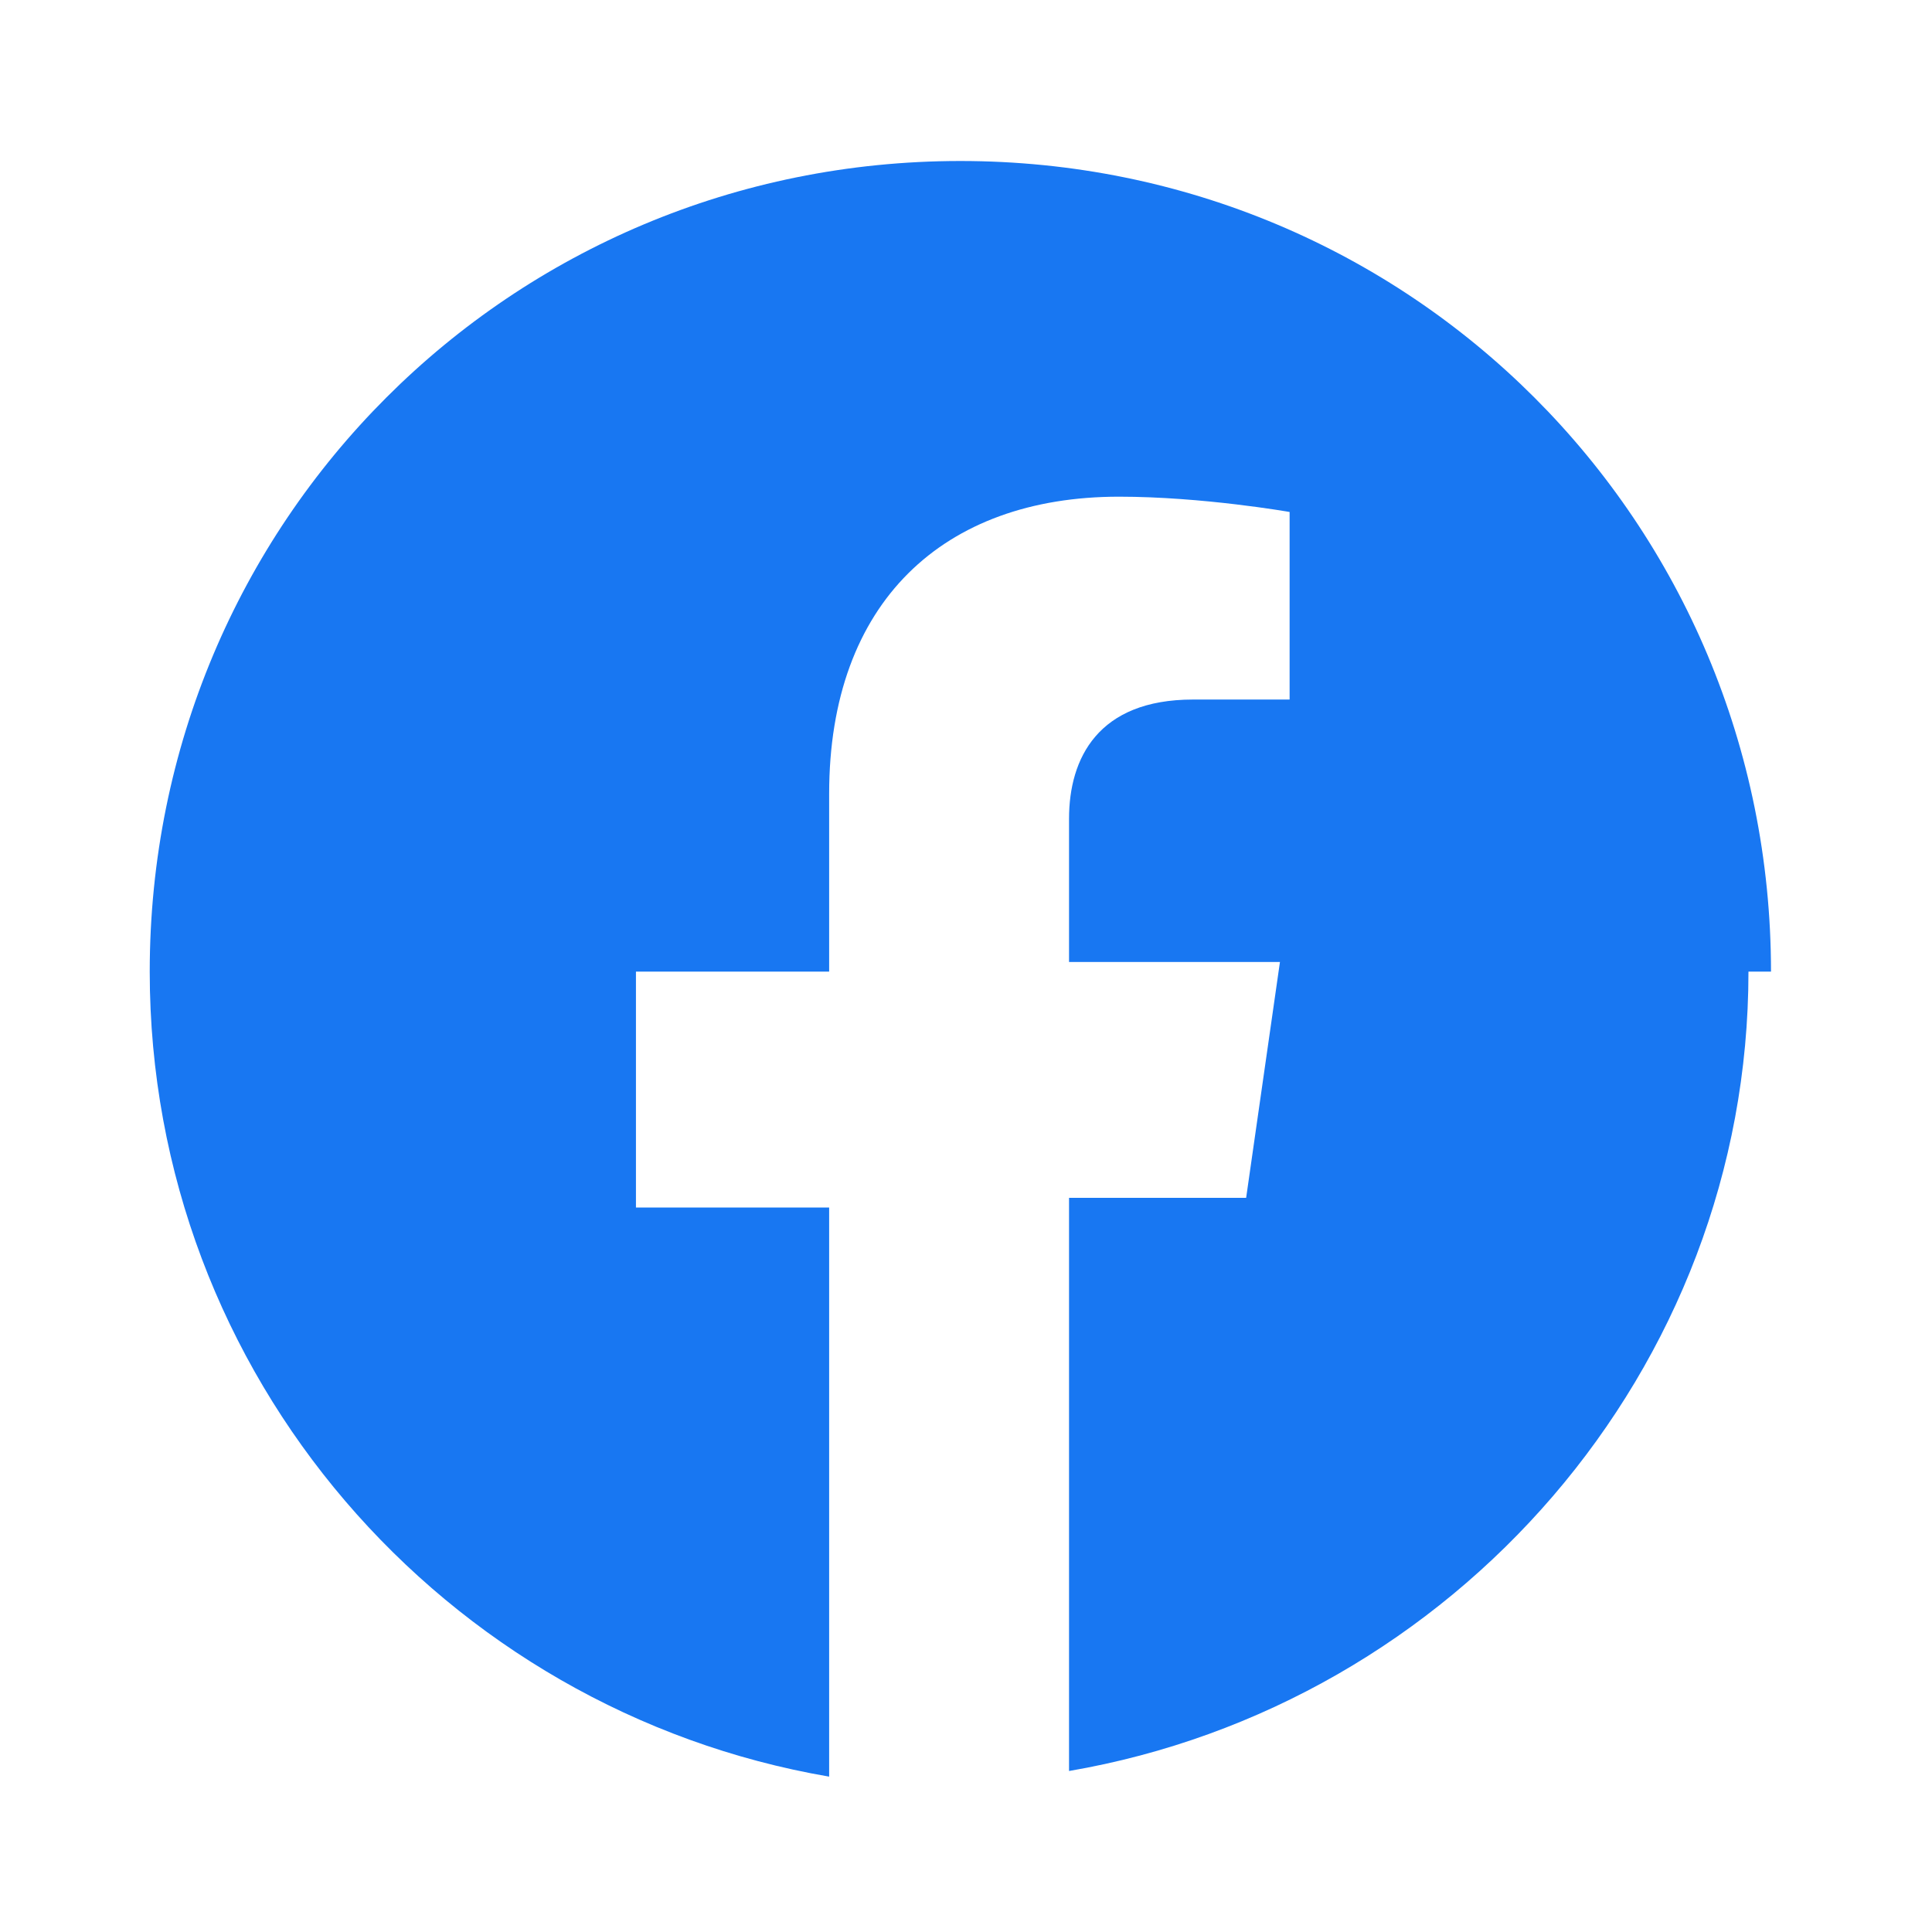 <svg xmlns="http://www.w3.org/2000/svg" viewBox="0 0 24 24" fill="#1877F2" width="24" height="24" aria-hidden="true"><path d="M22 12.07C22 6.48 17.52 2 11.93 2S1.86 6.48 1.86 12.07c0 5.02 3.66 9.18 8.44 10v-7.07H7.9v-2.93h2.4V9.86c0-2.38 1.42-3.69 3.6-3.69 1.04 0 2.12.19 2.12.19v2.33h-1.2c-1.18 0-1.54.73-1.54 1.48v1.78h2.62l-.42 2.93h-2.2V22c4.78-.82 8.44-4.98 8.44-9.93z"/></svg>